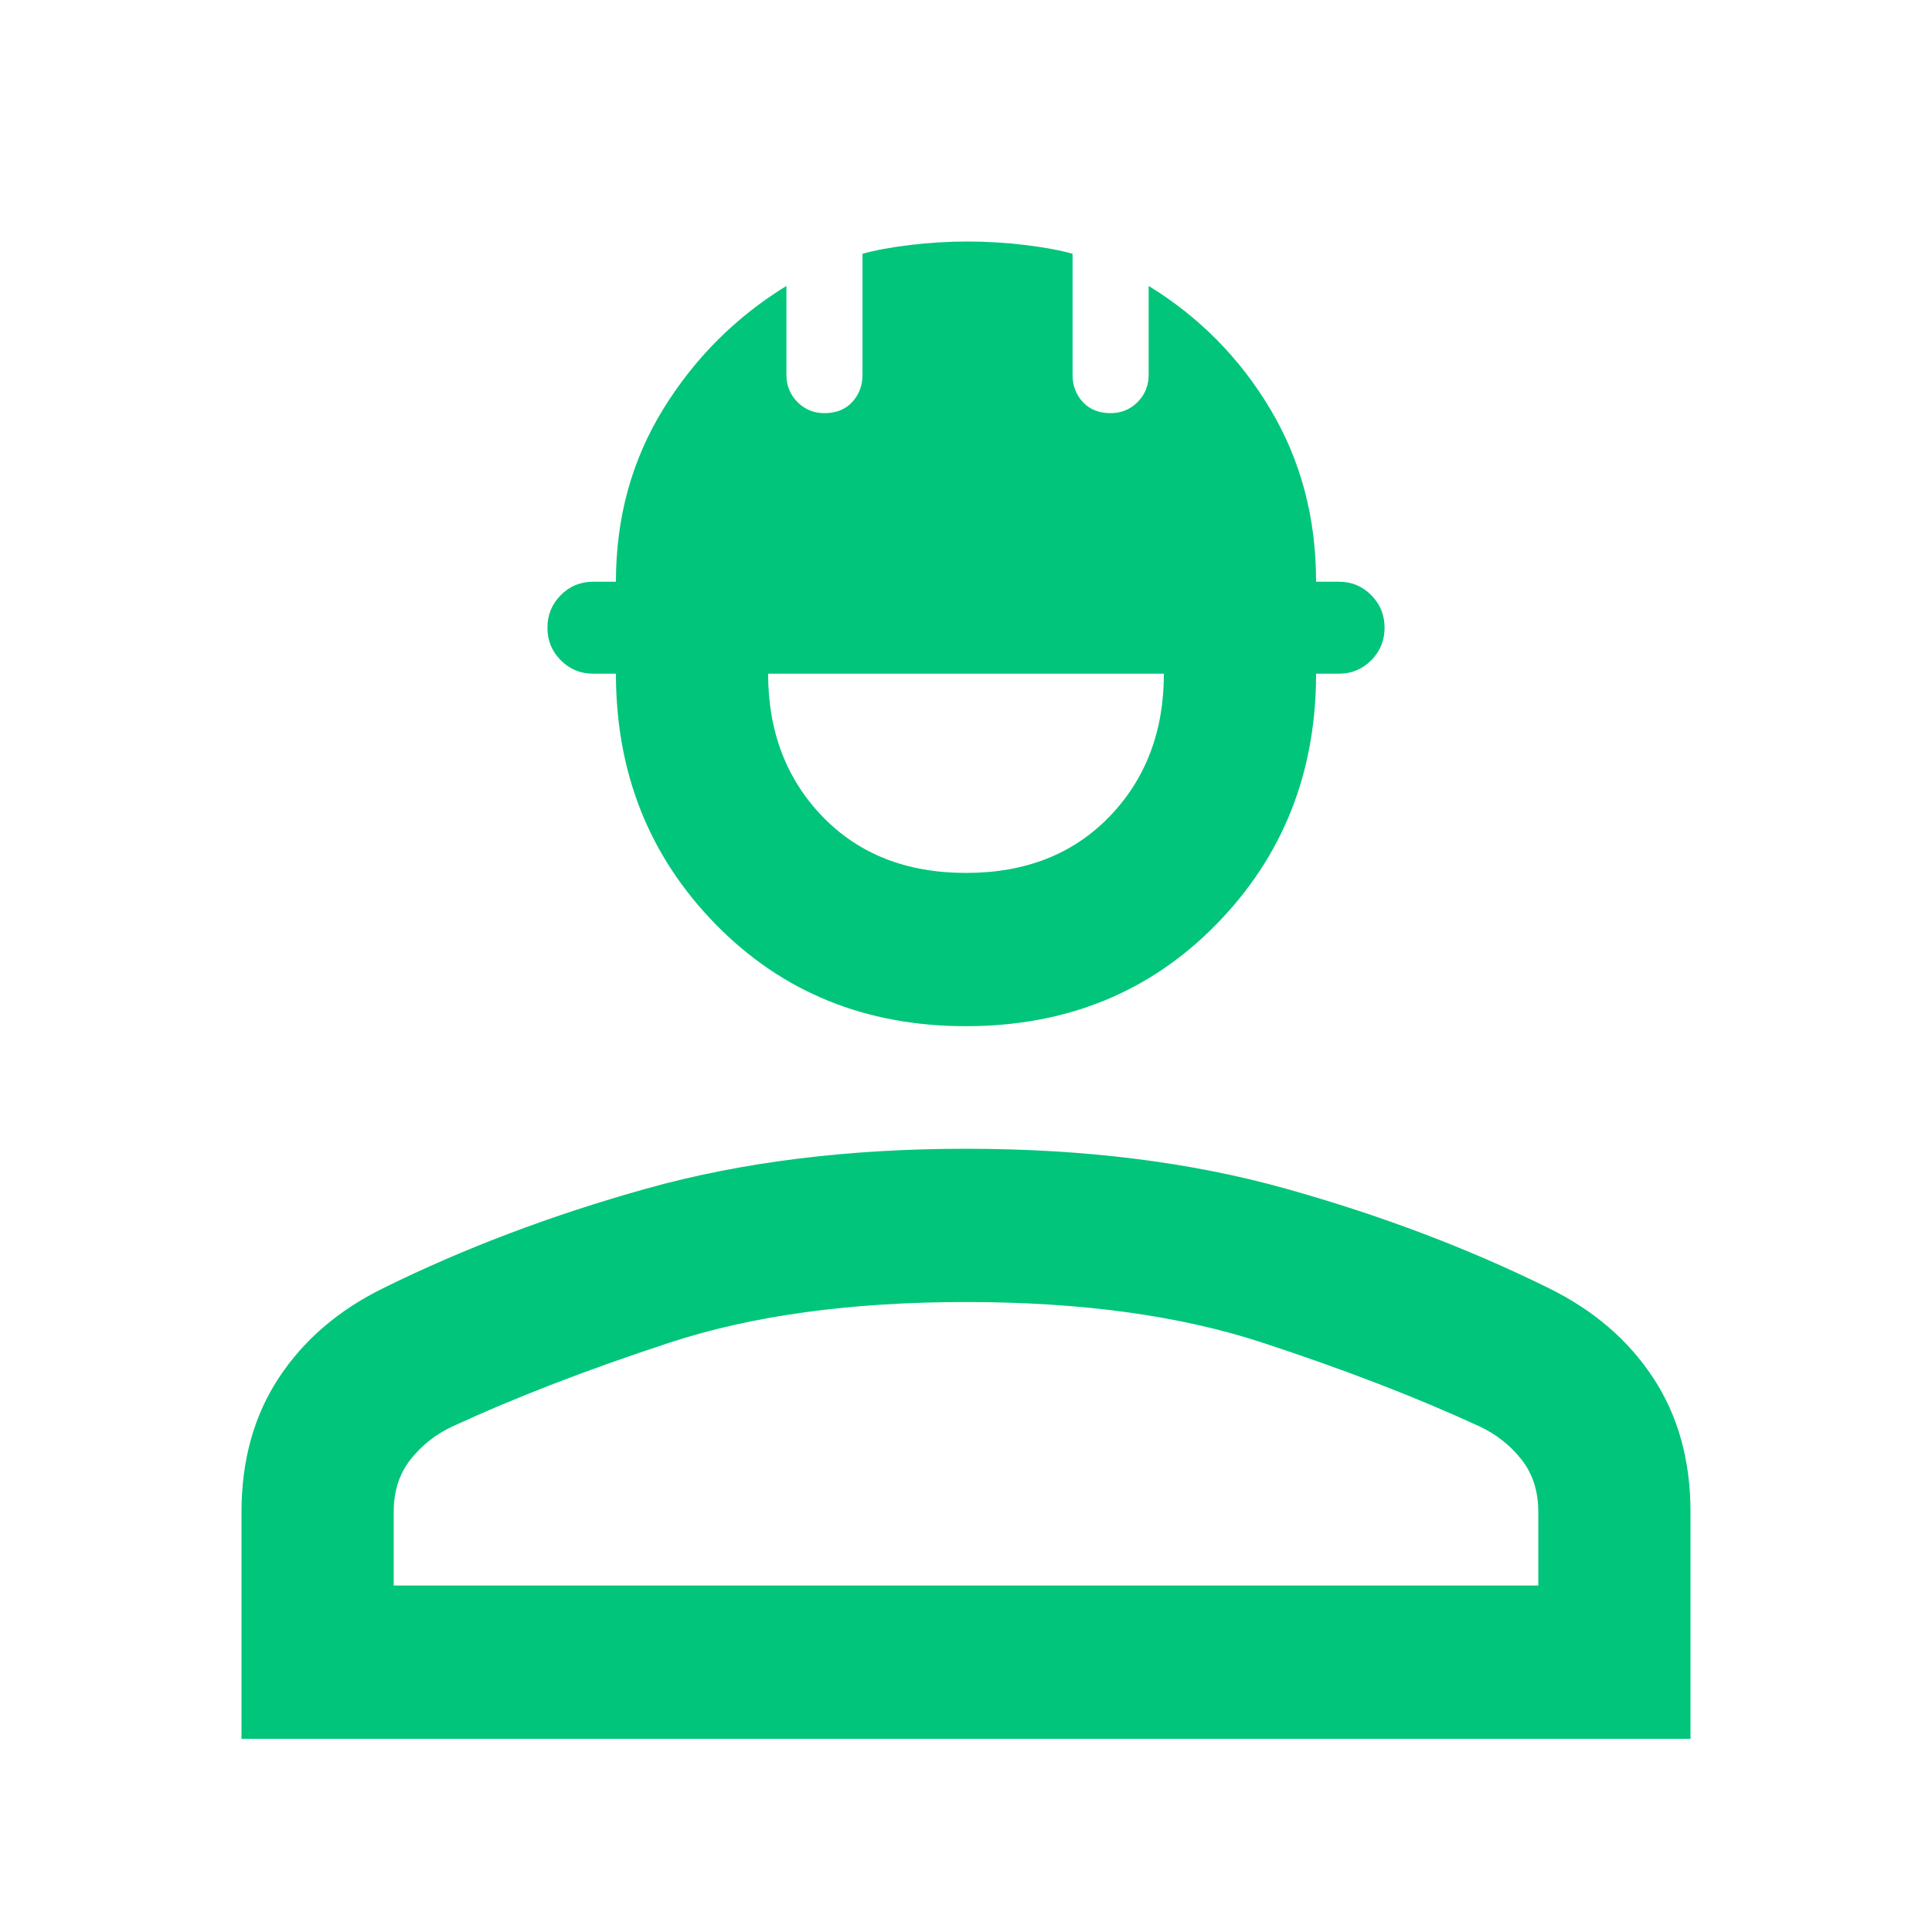 <?xml version="1.0" encoding="UTF-8"?>
<svg xmlns="http://www.w3.org/2000/svg" width="40" height="40" viewBox="0 0 40 40" fill="none">
  <g id="engineering">
    <mask id="mask0_2968_716" style="mask-type:alpha" maskUnits="userSpaceOnUse" x="0" y="0" width="40" height="40">
      <rect id="Bounding box" width="40" height="40" fill="#D9D9D9"></rect>
    </mask>
    <g mask="url(#mask0_2968_716)">
      <path id="engineering_2" d="M5 36V31.304C5 30.236 5.257 29.31 5.772 28.528C6.287 27.745 7.006 27.126 7.931 26.672C9.601 25.846 11.418 25.159 13.382 24.609C15.347 24.059 17.552 23.784 20 23.784C22.448 23.784 24.653 24.059 26.618 24.609C28.582 25.159 30.399 25.846 32.069 26.672C32.994 27.126 33.713 27.745 34.228 28.528C34.743 29.31 35 30.236 35 31.304V36H5ZM8.151 32.827H31.849V31.304C31.849 30.87 31.731 30.506 31.494 30.209C31.258 29.913 30.966 29.686 30.62 29.527C29.338 28.935 27.844 28.358 26.137 27.798C24.43 27.237 22.384 26.957 20 26.957C17.616 26.957 15.57 27.237 13.863 27.798C12.156 28.358 10.662 28.935 9.38 29.527C9.034 29.686 8.742 29.913 8.506 30.209C8.269 30.506 8.151 30.87 8.151 31.304V32.827ZM20 21.246C17.92 21.246 16.192 20.542 14.816 19.136C13.44 17.729 12.752 16 12.752 13.948H12.279C12.017 13.948 11.794 13.855 11.61 13.67C11.426 13.485 11.334 13.26 11.334 12.996C11.334 12.732 11.426 12.507 11.61 12.322C11.794 12.136 12.017 12.044 12.279 12.044H12.752C12.752 10.722 13.078 9.532 13.729 8.474C14.38 7.417 15.231 6.565 16.282 5.92V7.76C16.282 7.983 16.358 8.17 16.51 8.324C16.662 8.477 16.849 8.554 17.069 8.554C17.311 8.554 17.503 8.477 17.644 8.324C17.786 8.17 17.857 7.983 17.857 7.76V5.254C18.12 5.18 18.451 5.119 18.85 5.071C19.249 5.024 19.643 5 20.032 5C20.42 5 20.814 5.024 21.213 5.071C21.612 5.119 21.943 5.18 22.206 5.254V7.76C22.206 7.983 22.277 8.17 22.419 8.324C22.56 8.477 22.752 8.554 22.994 8.554C23.214 8.554 23.401 8.477 23.553 8.324C23.705 8.17 23.782 7.983 23.782 7.76V5.92C24.832 6.565 25.672 7.417 26.302 8.474C26.933 9.532 27.248 10.722 27.248 12.044H27.721C27.983 12.044 28.206 12.136 28.39 12.322C28.574 12.507 28.666 12.732 28.666 12.996C28.666 13.26 28.574 13.485 28.39 13.67C28.206 13.855 27.983 13.948 27.721 13.948H27.248C27.248 16 26.56 17.729 25.184 19.136C23.808 20.542 22.08 21.246 20 21.246ZM20 18.073C21.229 18.073 22.219 17.684 22.97 16.907C23.721 16.129 24.097 15.143 24.097 13.948H15.903C15.903 15.143 16.279 16.129 17.03 16.907C17.781 17.684 18.771 18.073 20 18.073Z" fill="#00C57B"></path>
    </g>
  </g>
</svg>
